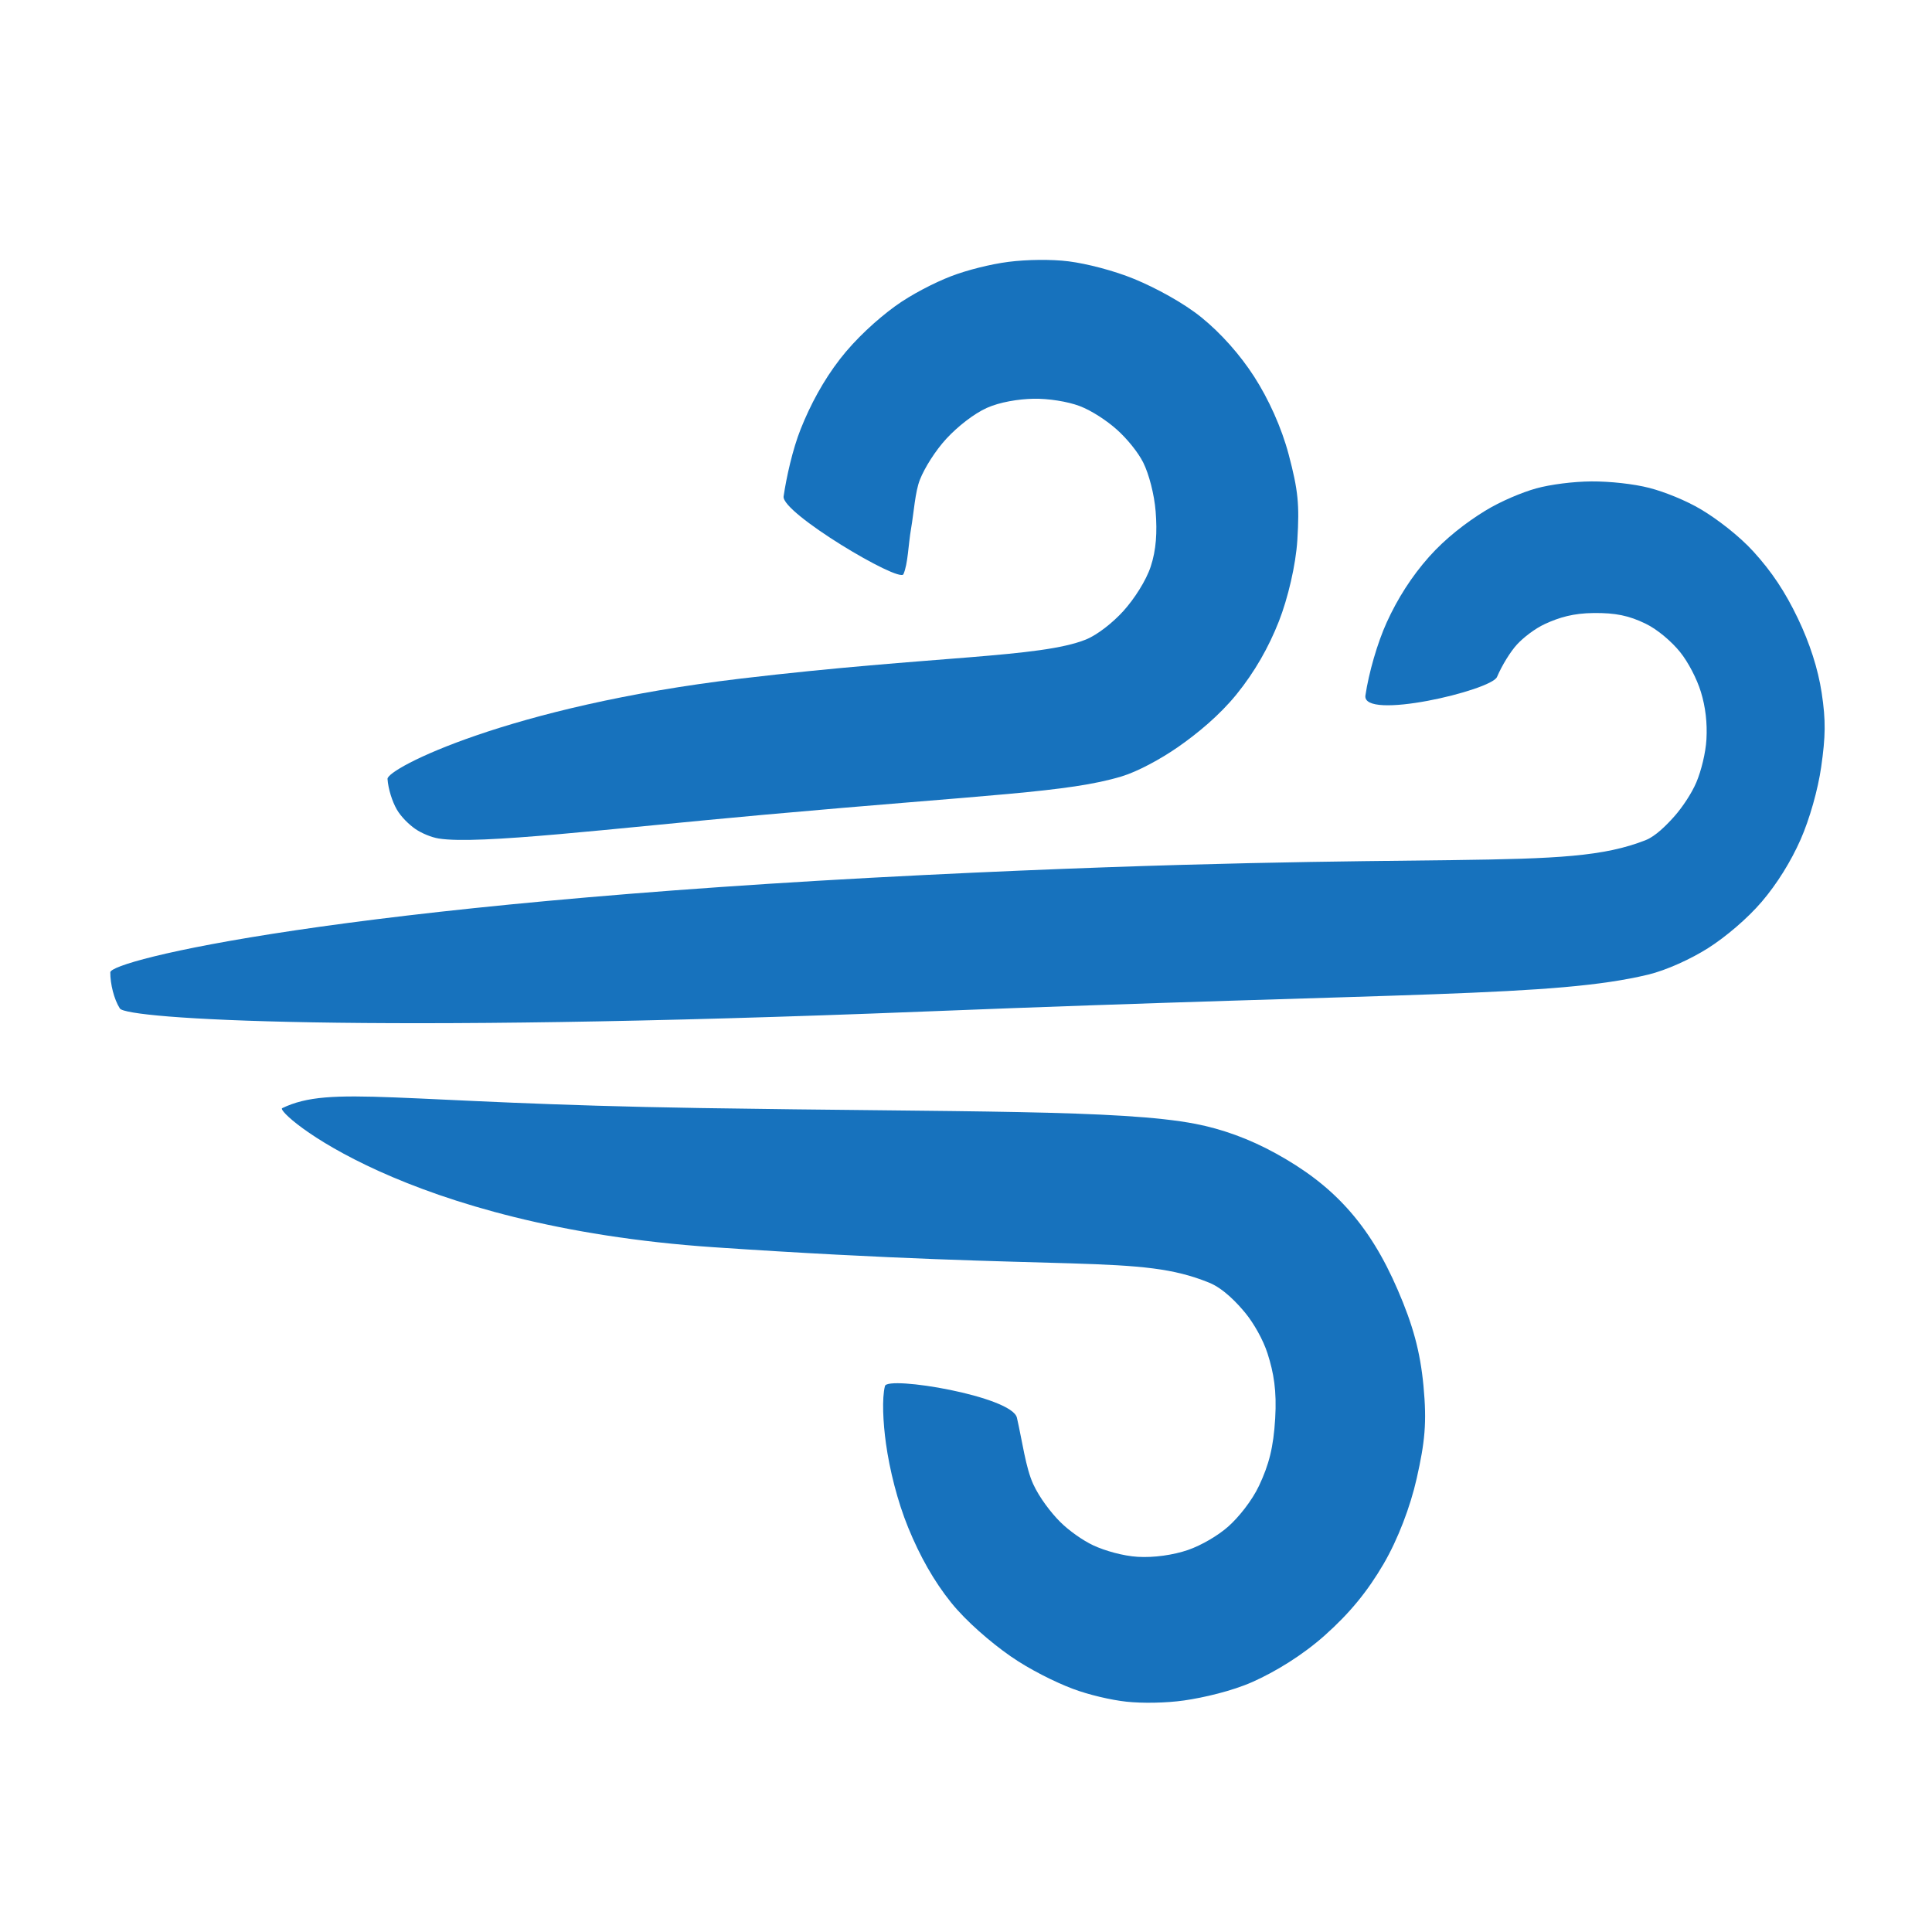 <?xml version="1.0" encoding="UTF-8"?>
<svg width="90px" height="90px" viewBox="0 0 90 90" xmlns="http://www.w3.org/2000/svg" xmlns:xlink="http://www.w3.org/1999/xlink" version="1.1">
 <!-- Generated by Pixelmator Pro 2.2 -->
 <g id="Breeze">
  <path id="Shape" d="M52.474 79.271 C51.763 79.194 50.728 78.955 49.974 78.671 49.149 78.361 47.938 77.757 47.068 77.149 46.151 76.509 45.007 75.526 44.306 74.653 43.502 73.652 42.85 72.489 42.309 71.166 41.803 69.932 41.44 68.456 41.272 67.25 41.135 66.267 41.079 65.147 41.224 64.567 41.346 64.078 47.143 65.044 47.372 66.043 47.626 67.156 47.782 68.374 48.13 69.134 48.418 69.764 48.964 70.475 49.388 70.897 49.792 71.301 50.438 71.76 50.938 71.993 51.465 72.237 52.314 72.483 53.004 72.523 53.755 72.567 54.653 72.44 55.337 72.205 55.971 71.987 56.752 71.526 57.218 71.111 57.7 70.683 58.322 69.91 58.651 69.211 59.111 68.233 59.322 67.435 59.403 66.079 59.48 64.778 59.335 63.956 59.049 63.056 58.844 62.408 58.396 61.633 58.026 61.18 57.649 60.718 57.001 60.026 56.332 59.754 53.017 58.405 50.194 59.249 33.262 58.102 18.814 57.123 12.802 51.789 13.144 51.623 15.43 50.521 18.342 51.392 32.627 51.617 44.881 51.811 52.219 51.68 55.691 52.354 56.909 52.591 58.171 53.036 59.429 53.729 60.739 54.451 61.822 55.25 62.757 56.285 63.711 57.34 64.454 58.566 65.109 60.081 65.817 61.718 66.158 62.947 66.311 64.559 66.474 66.279 66.376 67.176 65.995 68.871 65.698 70.193 65.117 71.715 64.455 72.849 63.707 74.13 62.878 75.146 61.706 76.189 60.667 77.113 59.412 77.878 58.331 78.358 57.399 78.771 56.076 79.083 55.159 79.214 54.309 79.336 53.199 79.35 52.474 79.271 Z" fill="#1772bd" fill-opacity="1" stroke="none"/>
  <path id="Shape-1" d="M43.064 47.121 C16.705 48.17 5.893 47.463 5.584 46.979 5.307 46.546 5.135 45.826 5.138 45.294 5.141 44.756 15.514 42.121 43.07 40.761 67.791 39.541 72.796 40.673 76.67 39.133 77.124 38.953 77.653 38.421 78.012 38.013 78.377 37.598 78.807 36.955 79.024 36.441 79.247 35.912 79.456 35.084 79.493 34.436 79.535 33.684 79.452 32.941 79.235 32.235 79.046 31.617 78.641 30.84 78.261 30.37 77.878 29.896 77.22 29.323 76.648 29.048 75.878 28.678 75.258 28.547 74.244 28.557 73.289 28.566 72.644 28.759 71.977 29.064 71.493 29.286 70.956 29.708 70.665 30.025 70.368 30.35 69.978 30.972 69.736 31.536 69.466 32.165 63.43 33.585 63.607 32.394 63.763 31.346 64.16 29.957 64.601 28.988 65.1 27.893 65.755 26.857 66.569 25.941 67.339 25.074 68.304 24.336 69.17 23.803 69.902 23.352 70.902 22.935 71.564 22.751 72.227 22.568 73.287 22.432 74.133 22.426 74.994 22.421 76.109 22.541 76.837 22.73 77.549 22.915 78.547 23.317 79.239 23.73 79.977 24.169 81.008 24.953 81.684 25.697 82.534 26.632 83.154 27.56 83.751 28.806 84.303 29.959 84.689 31.146 84.86 32.27 85.06 33.584 85.039 34.312 84.839 35.721 84.688 36.786 84.294 38.169 83.879 39.109 83.432 40.121 82.791 41.16 82.073 42.002 81.407 42.784 80.391 43.645 79.573 44.165 78.785 44.666 77.631 45.197 76.776 45.402 72.398 46.452 65.78 46.216 43.064 47.121 Z" fill="#1772bd" fill-opacity="1" stroke="none"/>
  <path id="Shape-2" d="M35.585 37.955 C28.449 38.598 22.282 39.359 20.436 39.061 20.094 39.006 19.639 38.816 19.351 38.618 19.059 38.417 18.686 38.057 18.485 37.71 18.274 37.344 18.083 36.751 18.052 36.285 18.02 35.808 23.682 32.895 34.52 31.61 43.509 30.545 48.45 30.648 50.582 29.793 51.123 29.575 51.842 29.004 52.332 28.463 52.837 27.904 53.386 27.054 53.604 26.395 53.862 25.615 53.911 24.792 53.834 23.823 53.77 23.02 53.521 22.082 53.26 21.555 53.017 21.064 52.496 20.433 52.036 20.02 51.567 19.599 50.855 19.128 50.296 18.916 49.724 18.7 48.832 18.563 48.148 18.575 47.442 18.588 46.564 18.734 45.97 19.002 45.372 19.271 44.614 19.865 44.09 20.432 43.58 20.984 43.074 21.785 42.852 22.348 42.629 22.914 42.571 23.876 42.44 24.632 42.312 25.368 42.297 26.271 42.085 26.749 41.901 27.163 36.39 23.889 36.503 23.123 36.633 22.244 36.92 20.935 37.301 19.982 37.75 18.856 38.351 17.733 39.128 16.728 39.849 15.795 40.849 14.882 41.696 14.266 42.449 13.718 43.536 13.165 44.293 12.872 45.035 12.584 46.144 12.305 46.981 12.198 47.824 12.09 48.982 12.073 49.787 12.175 50.631 12.283 51.896 12.608 52.837 12.996 53.832 13.406 55.129 14.105 55.97 14.788 56.884 15.529 57.77 16.53 58.425 17.547 59.092 18.585 59.697 19.907 60.033 21.177 60.476 22.854 60.537 23.505 60.435 25.161 60.364 26.316 59.993 27.88 59.576 28.942 59.103 30.147 58.452 31.297 57.607 32.339 56.811 33.321 55.779 34.174 54.854 34.815 54.069 35.359 52.995 35.944 52.25 36.168 49.747 36.923 46.186 37 35.585 37.955 Z" fill="#1772bd" fill-opacity="1" stroke="none"/>
 </g>
</svg>
